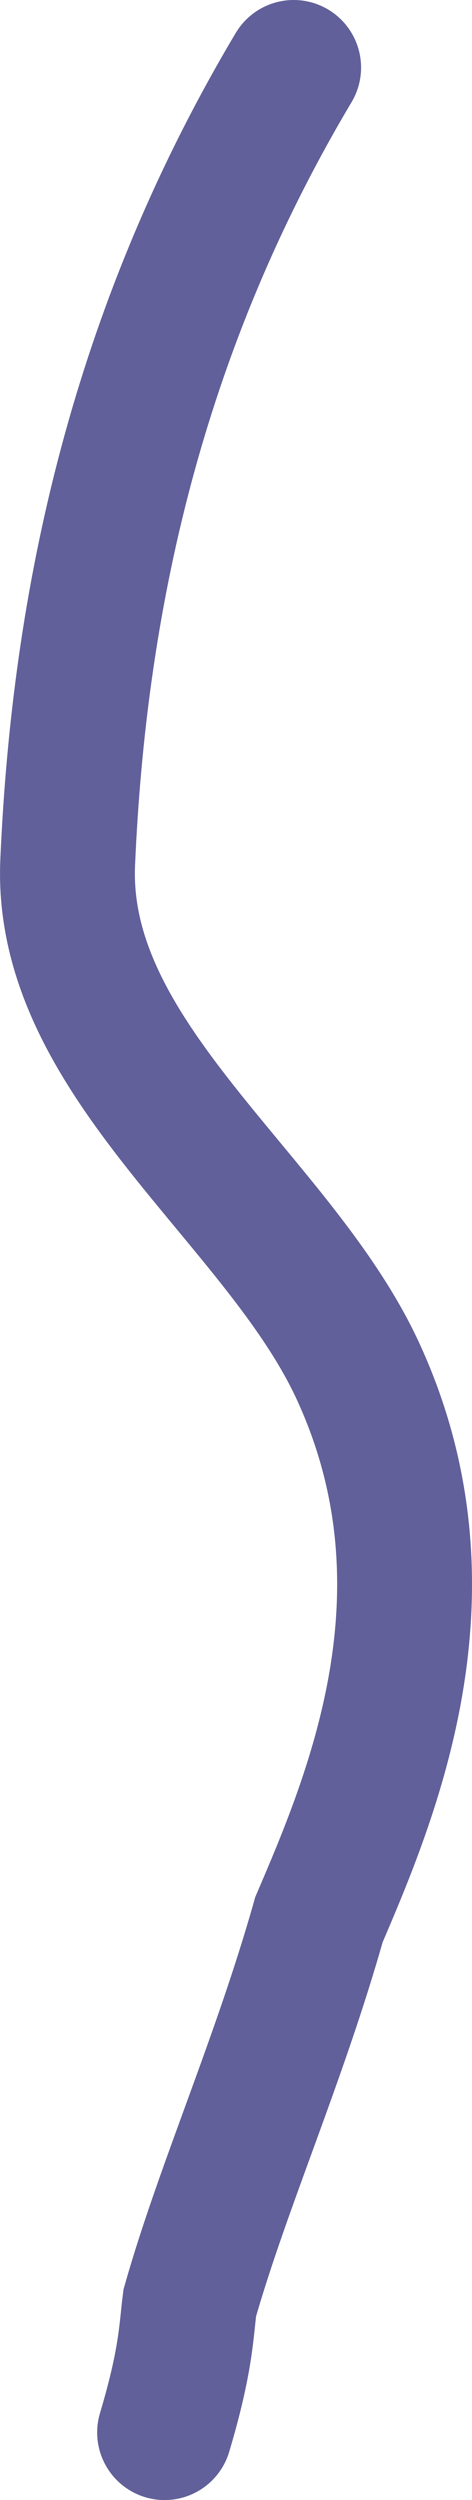 <?xml version="1.0" encoding="UTF-8"?> <svg xmlns="http://www.w3.org/2000/svg" width="7" height="37" viewBox="0 0 7 37" fill="none"><path d="M4.355 1C2.017 4.92 1.171 8.923 1.004 12.762C0.876 15.683 4.132 17.743 5.309 20.293C6.802 23.526 5.529 26.55 4.73 28.41C4.145 30.48 3.296 32.386 2.814 34.084C2.76 34.511 2.76 34.931 2.441 36" stroke="#61609A" stroke-width="2" stroke-linecap="round"></path></svg> 